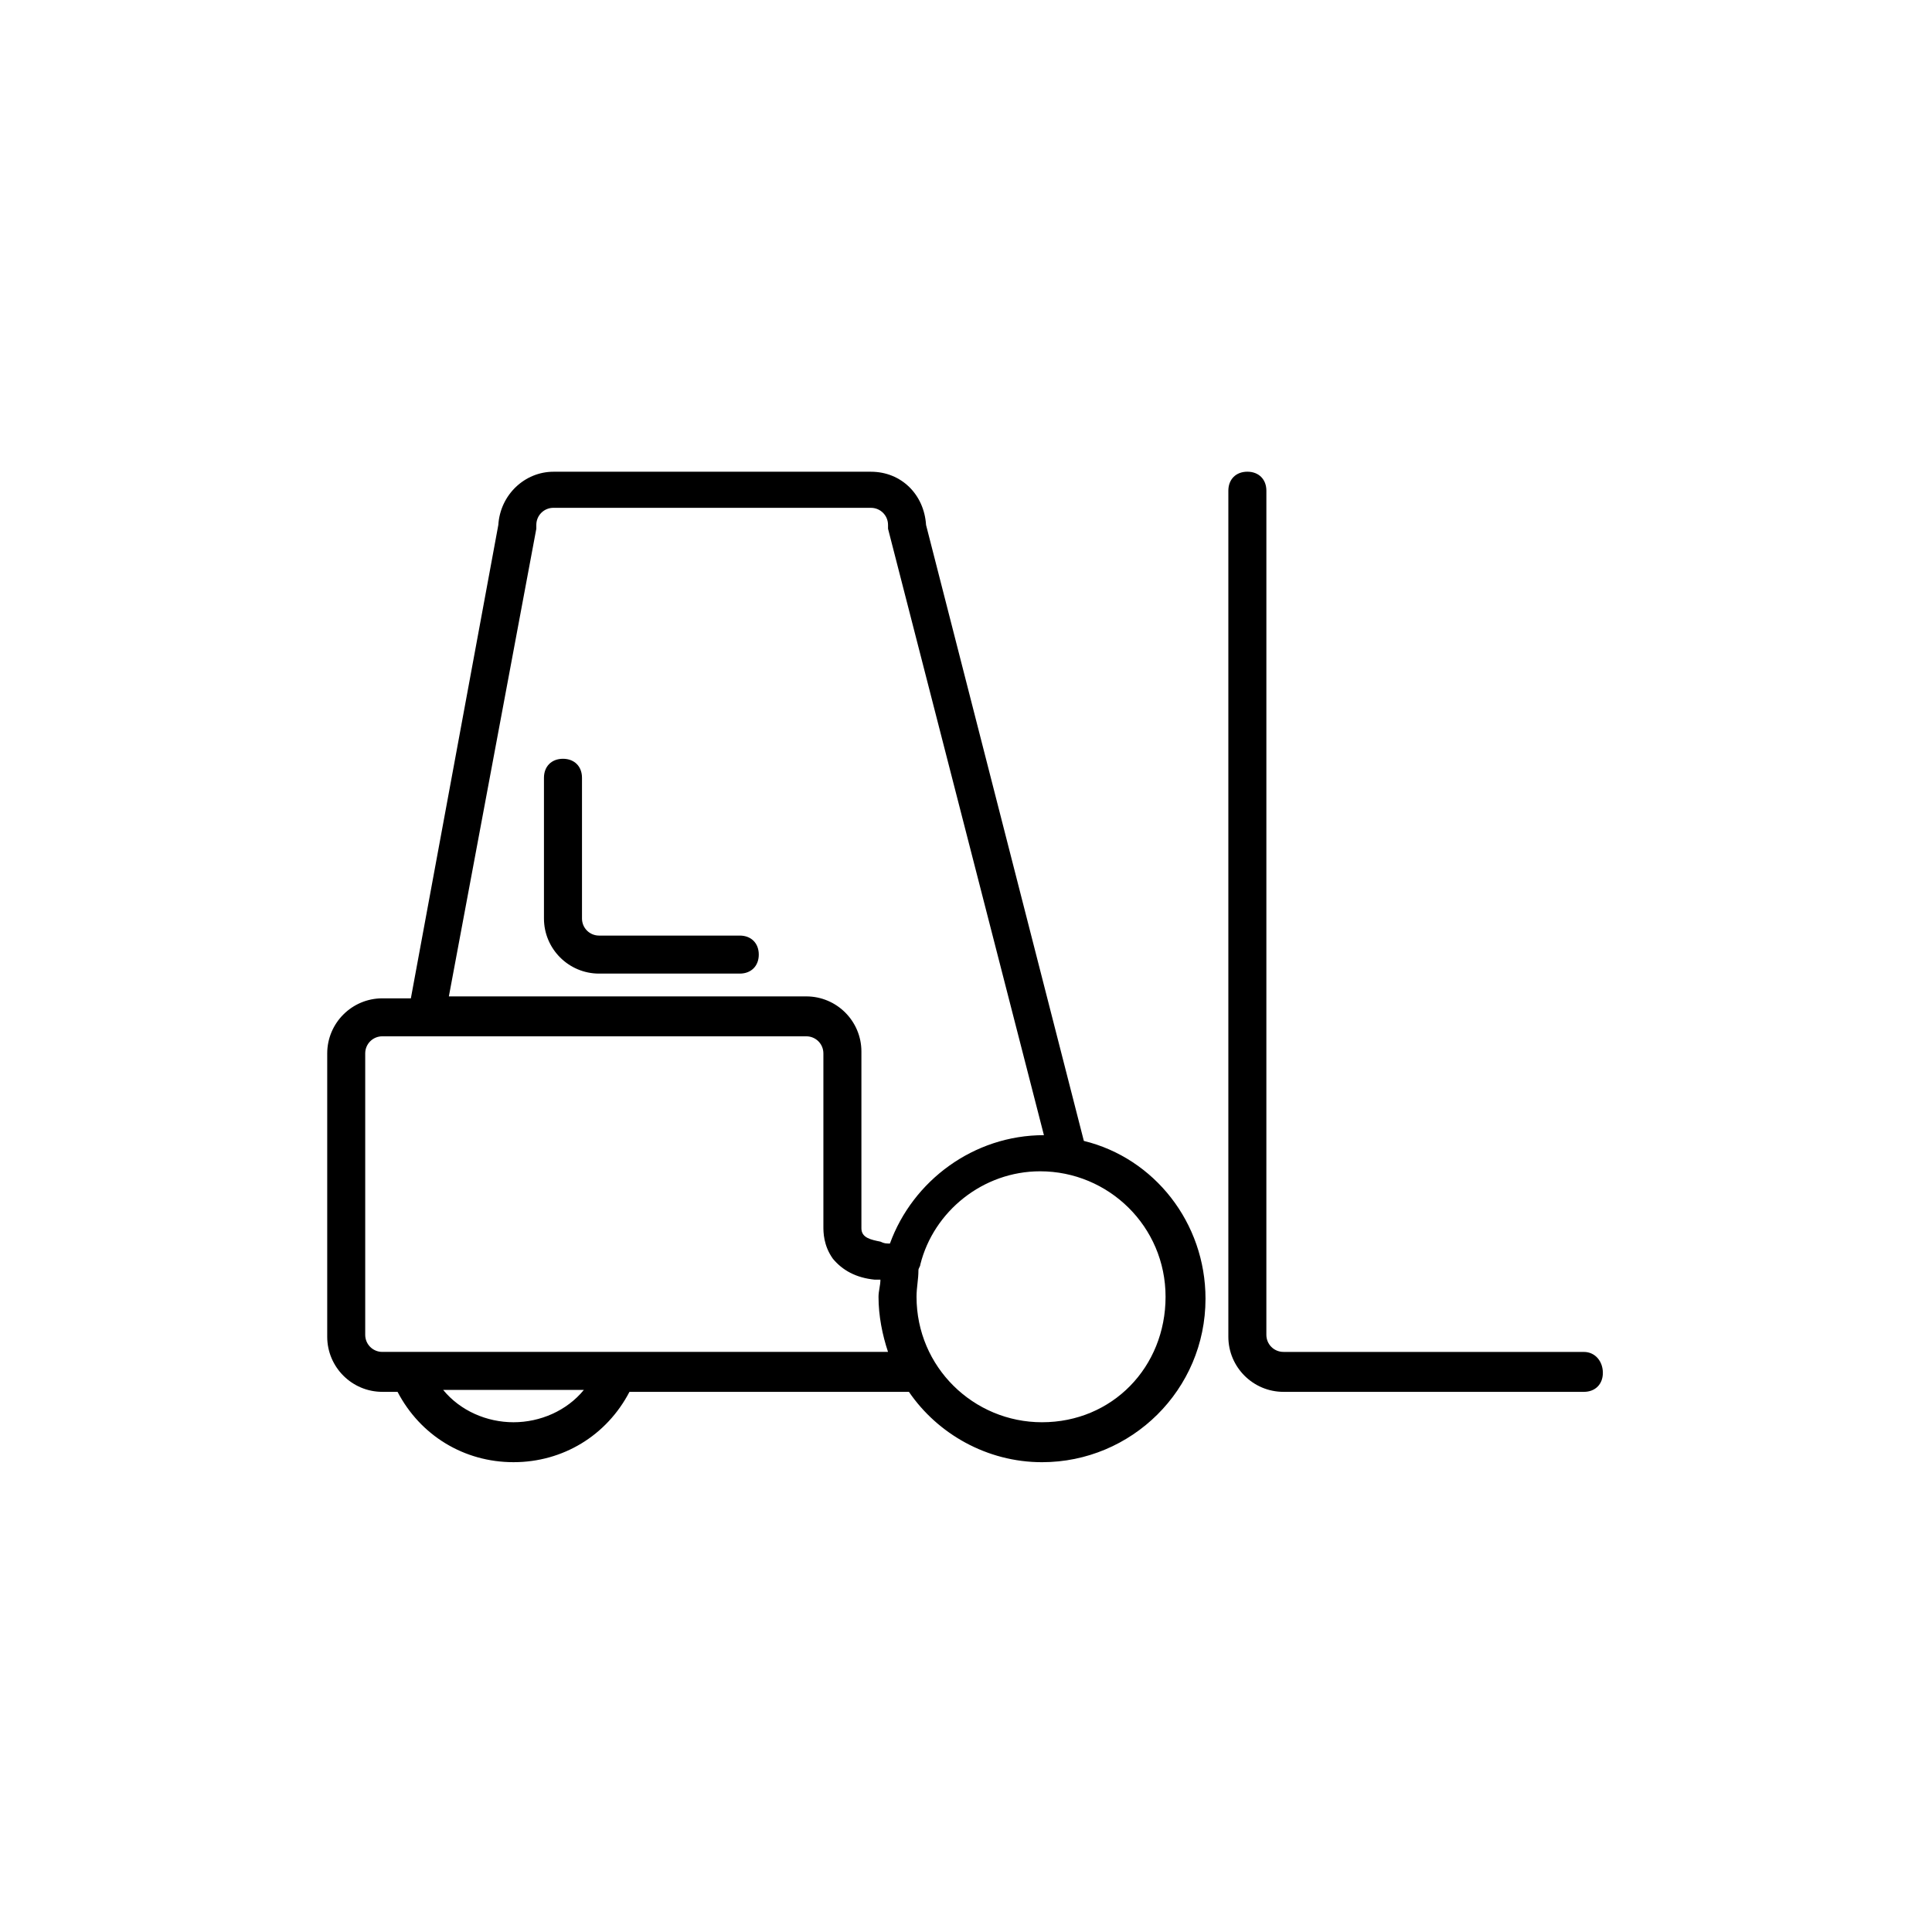 <?xml version="1.0" encoding="UTF-8"?>
<!-- Uploaded to: ICON Repo, www.iconrepo.com, Generator: ICON Repo Mixer Tools -->
<svg fill="#000000" width="800px" height="800px" version="1.1" viewBox="144 144 512 512" xmlns="http://www.w3.org/2000/svg">
 <g>
  <path d="m563.74 502.27h-79.605c-2.519 0-4.535-2.016-4.535-4.535l0.004-223.69c0-3.023-2.016-5.039-5.039-5.039s-5.039 2.016-5.039 5.039v224.2c0 8.062 6.551 14.609 14.609 14.609h79.602c3.023 0 5.039-2.016 5.039-5.039s-2.016-5.539-5.035-5.539z"/>
  <path d="m431.23 446.35-41.816-163.23c-0.504-8.059-6.551-14.105-14.609-14.105h-84.137c-7.559 0-14.105 6.047-14.609 14.105l-23.176 125.45h-7.559c-8.062 0-14.609 6.551-14.609 14.609v75.066c0 8.062 6.551 14.609 14.609 14.609h4.031c6.047 11.586 17.633 18.641 30.73 18.641s24.688-7.055 30.73-18.641l74.062 0.004c7.559 11.082 20.656 18.641 35.266 18.641 23.68 0 43.328-19.145 43.328-43.328 0-20.152-13.602-37.281-32.242-41.816zm-145.1-162.23v-1.008c0-2.519 2.016-4.535 4.535-4.535l84.137 0.004c2.519 0 4.535 2.016 4.535 4.535v1.004l41.312 160.71c-18.641 0-34.762 12.09-40.809 28.719-1.008 0-1.512 0-2.519-0.504-2.519-0.504-5.039-1.008-5.039-3.527v-46.855c0-8.062-6.551-14.609-14.609-14.609h-94.719zm-6.043 236.79c-7.055 0-14.105-3.023-18.641-8.566h37.281c-4.535 5.543-11.59 8.566-18.641 8.566zm-34.766-18.641c-2.519 0-4.535-2.016-4.535-4.535v-74.566c0-2.519 2.016-4.535 4.535-4.535h112.35c2.519 0 4.535 2.016 4.535 4.535v45.848c0 1.512 0 5.039 2.519 8.566 2.519 3.023 6.047 5.039 11.082 5.543h1.512c0 1.512-0.504 3.023-0.504 4.535 0 5.039 1.008 10.078 2.519 14.609zm174.82 18.641c-18.137 0-33.25-14.609-33.25-33.25 0-2.519 0.504-4.535 0.504-7.055 0-0.504 0.504-1.008 0.504-1.512 3.527-14.105 16.625-24.688 31.738-24.688 18.137 0 33.25 14.609 33.25 33.25s-14.105 33.254-32.746 33.254z"/>
  <path d="m340.05 391.94h-37.281c-2.519 0-4.535-2.016-4.535-4.535v-37.281c0-3.023-2.016-5.039-5.039-5.039-3.023 0-5.039 2.016-5.039 5.039v37.281c0 8.062 6.551 14.609 14.609 14.609h37.281c3.023 0 5.039-2.016 5.039-5.039 0-3.019-2.016-5.035-5.035-5.035z"/>
 </g>
</svg>